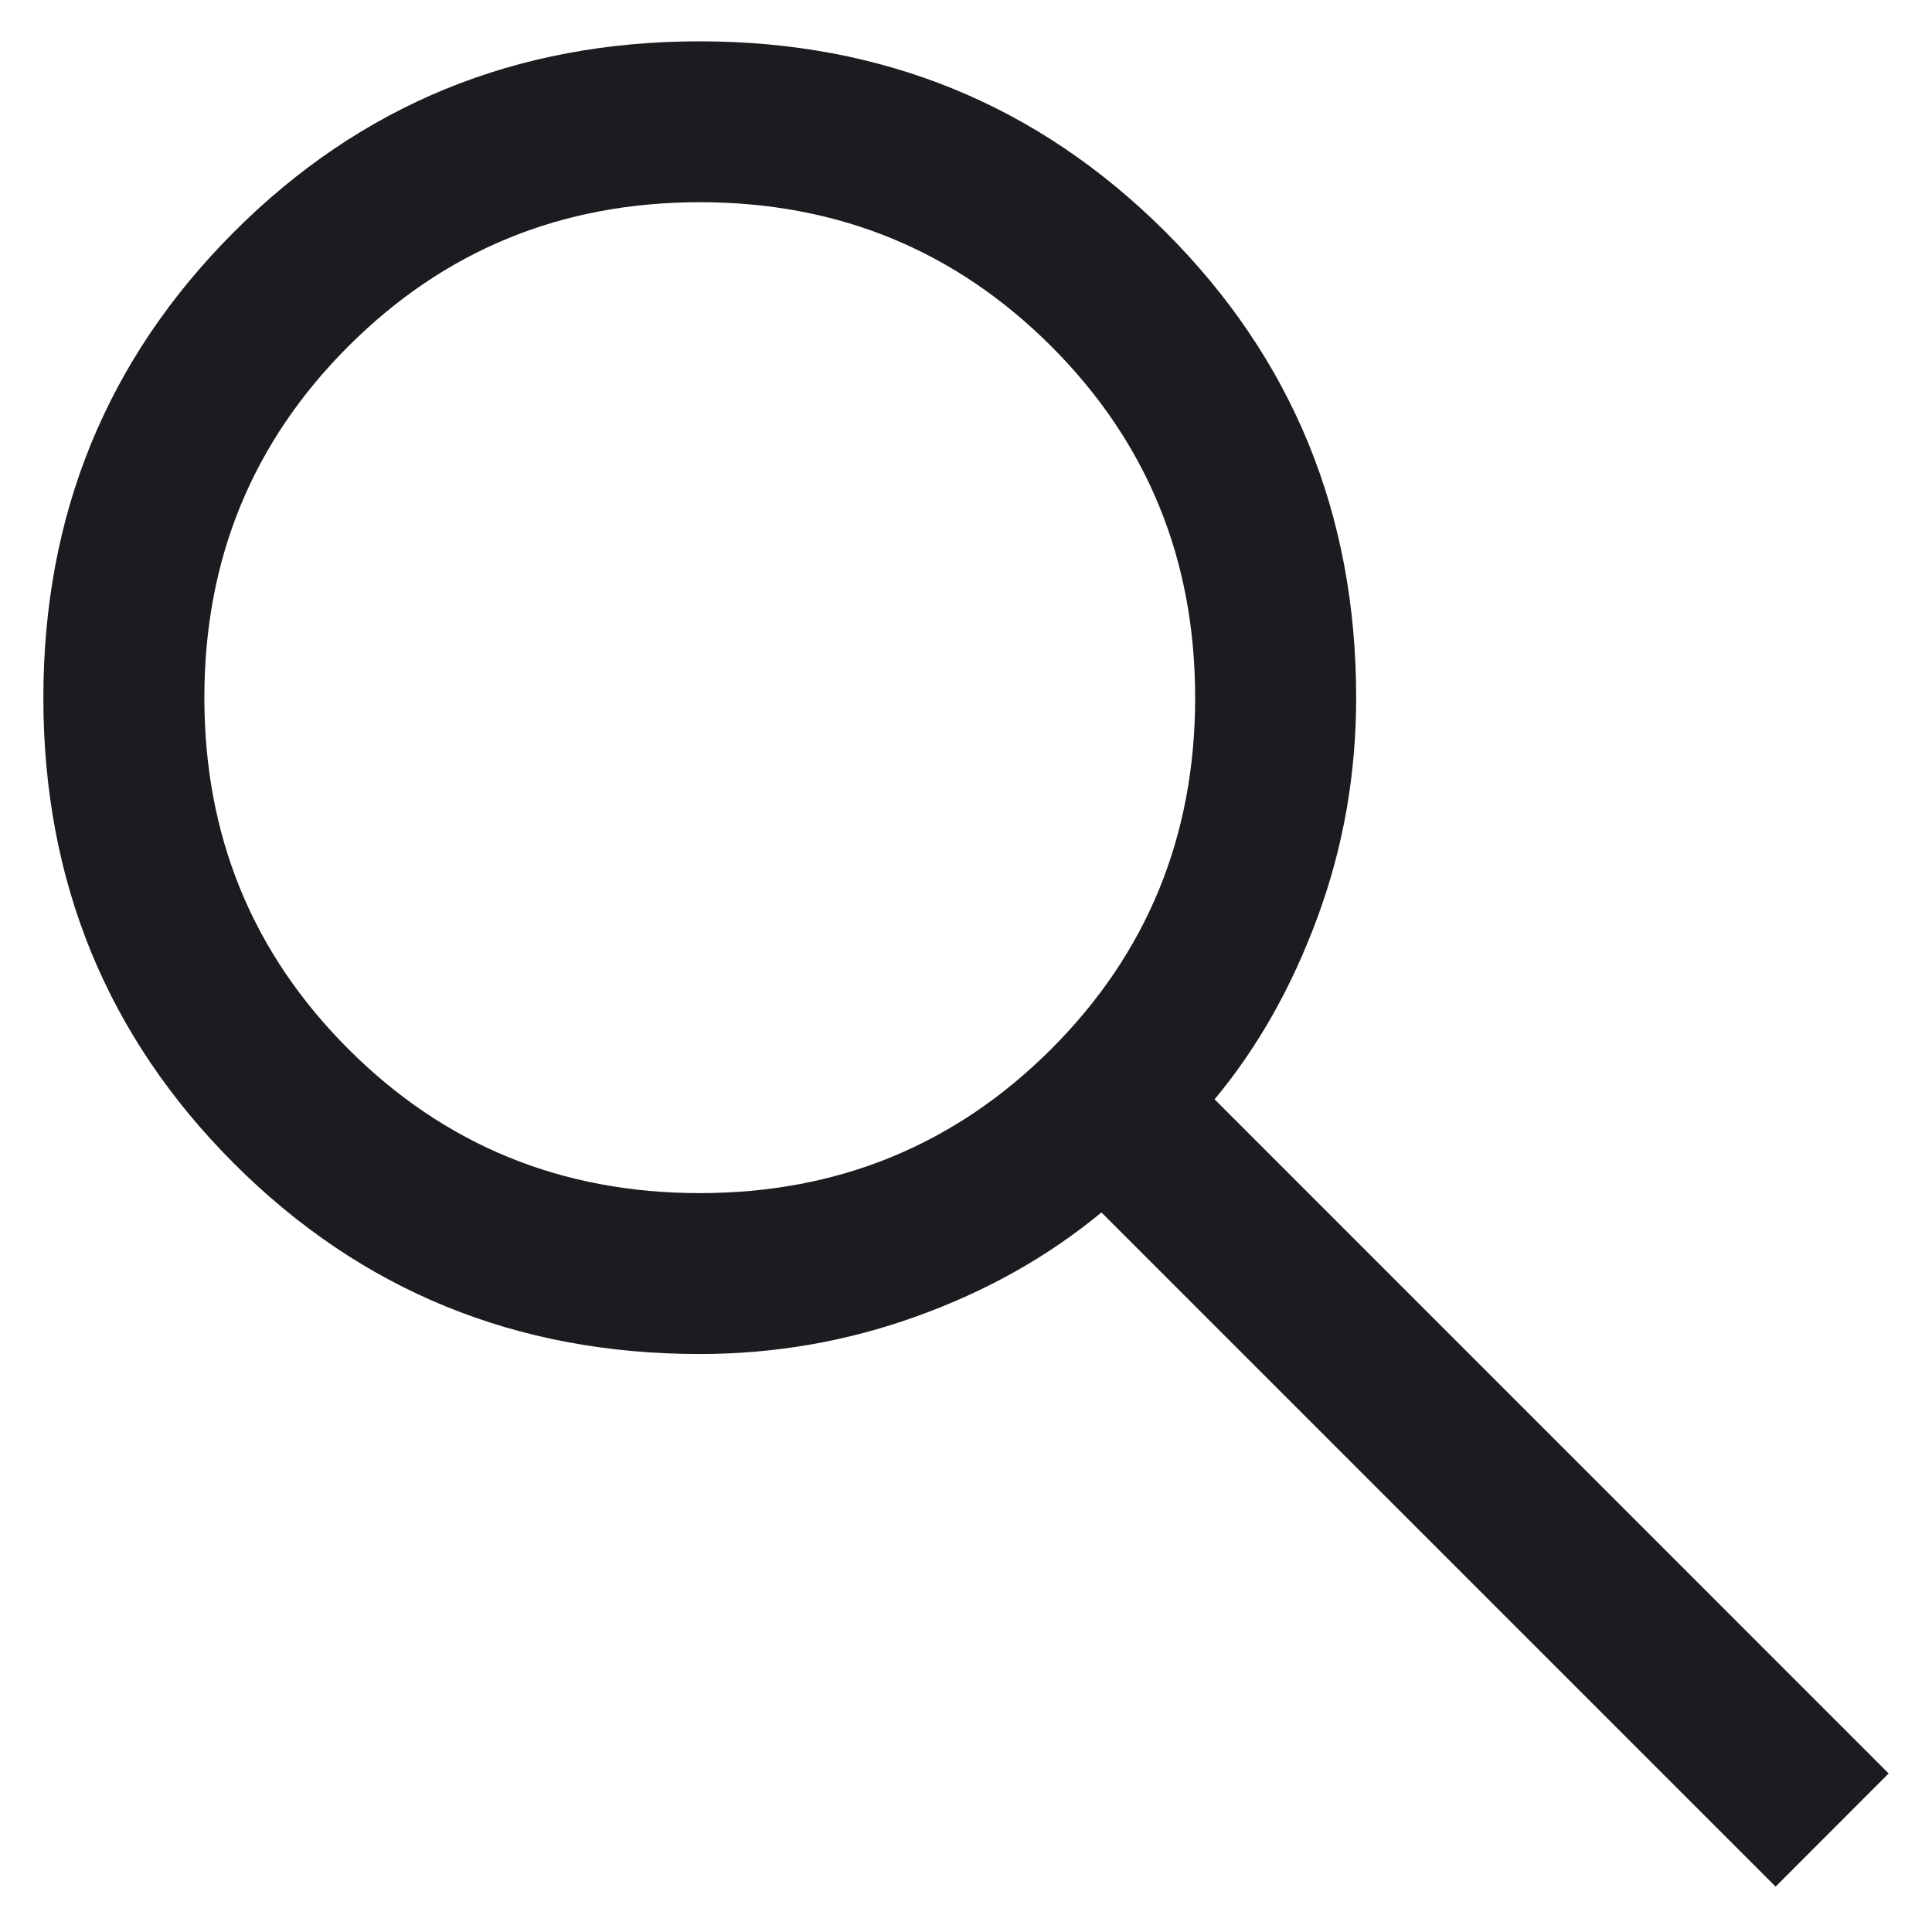 <svg xmlns="http://www.w3.org/2000/svg" width="18" height="18" viewBox="0 0 18 18" fill="none">
  <path d="M16.543 17.577L10.262 11.296C9.762 11.709 9.187 12.032 8.537 12.265C7.887 12.499 7.214 12.615 6.52 12.615C4.81 12.615 3.364 12.024 2.18 10.84C0.996 9.656 0.404 8.21 0.404 6.501C0.404 4.793 0.996 3.346 2.18 2.161C3.363 0.977 4.809 0.385 6.518 0.385C8.227 0.385 9.673 0.977 10.858 2.16C12.043 3.344 12.635 4.791 12.635 6.5C12.635 7.214 12.515 7.896 12.275 8.546C12.036 9.196 11.716 9.762 11.316 10.242L17.596 16.523L16.543 17.577ZM6.52 11.116C7.808 11.116 8.899 10.668 9.794 9.774C10.688 8.88 11.135 7.788 11.135 6.5C11.135 5.211 10.688 4.12 9.794 3.226C8.899 2.332 7.808 1.884 6.52 1.884C5.231 1.884 4.14 2.332 3.246 3.226C2.351 4.12 1.904 5.211 1.904 6.5C1.904 7.788 2.351 8.88 3.246 9.774C4.14 10.668 5.231 11.116 6.52 11.116Z" fill="#1C1B1F"/>
</svg>